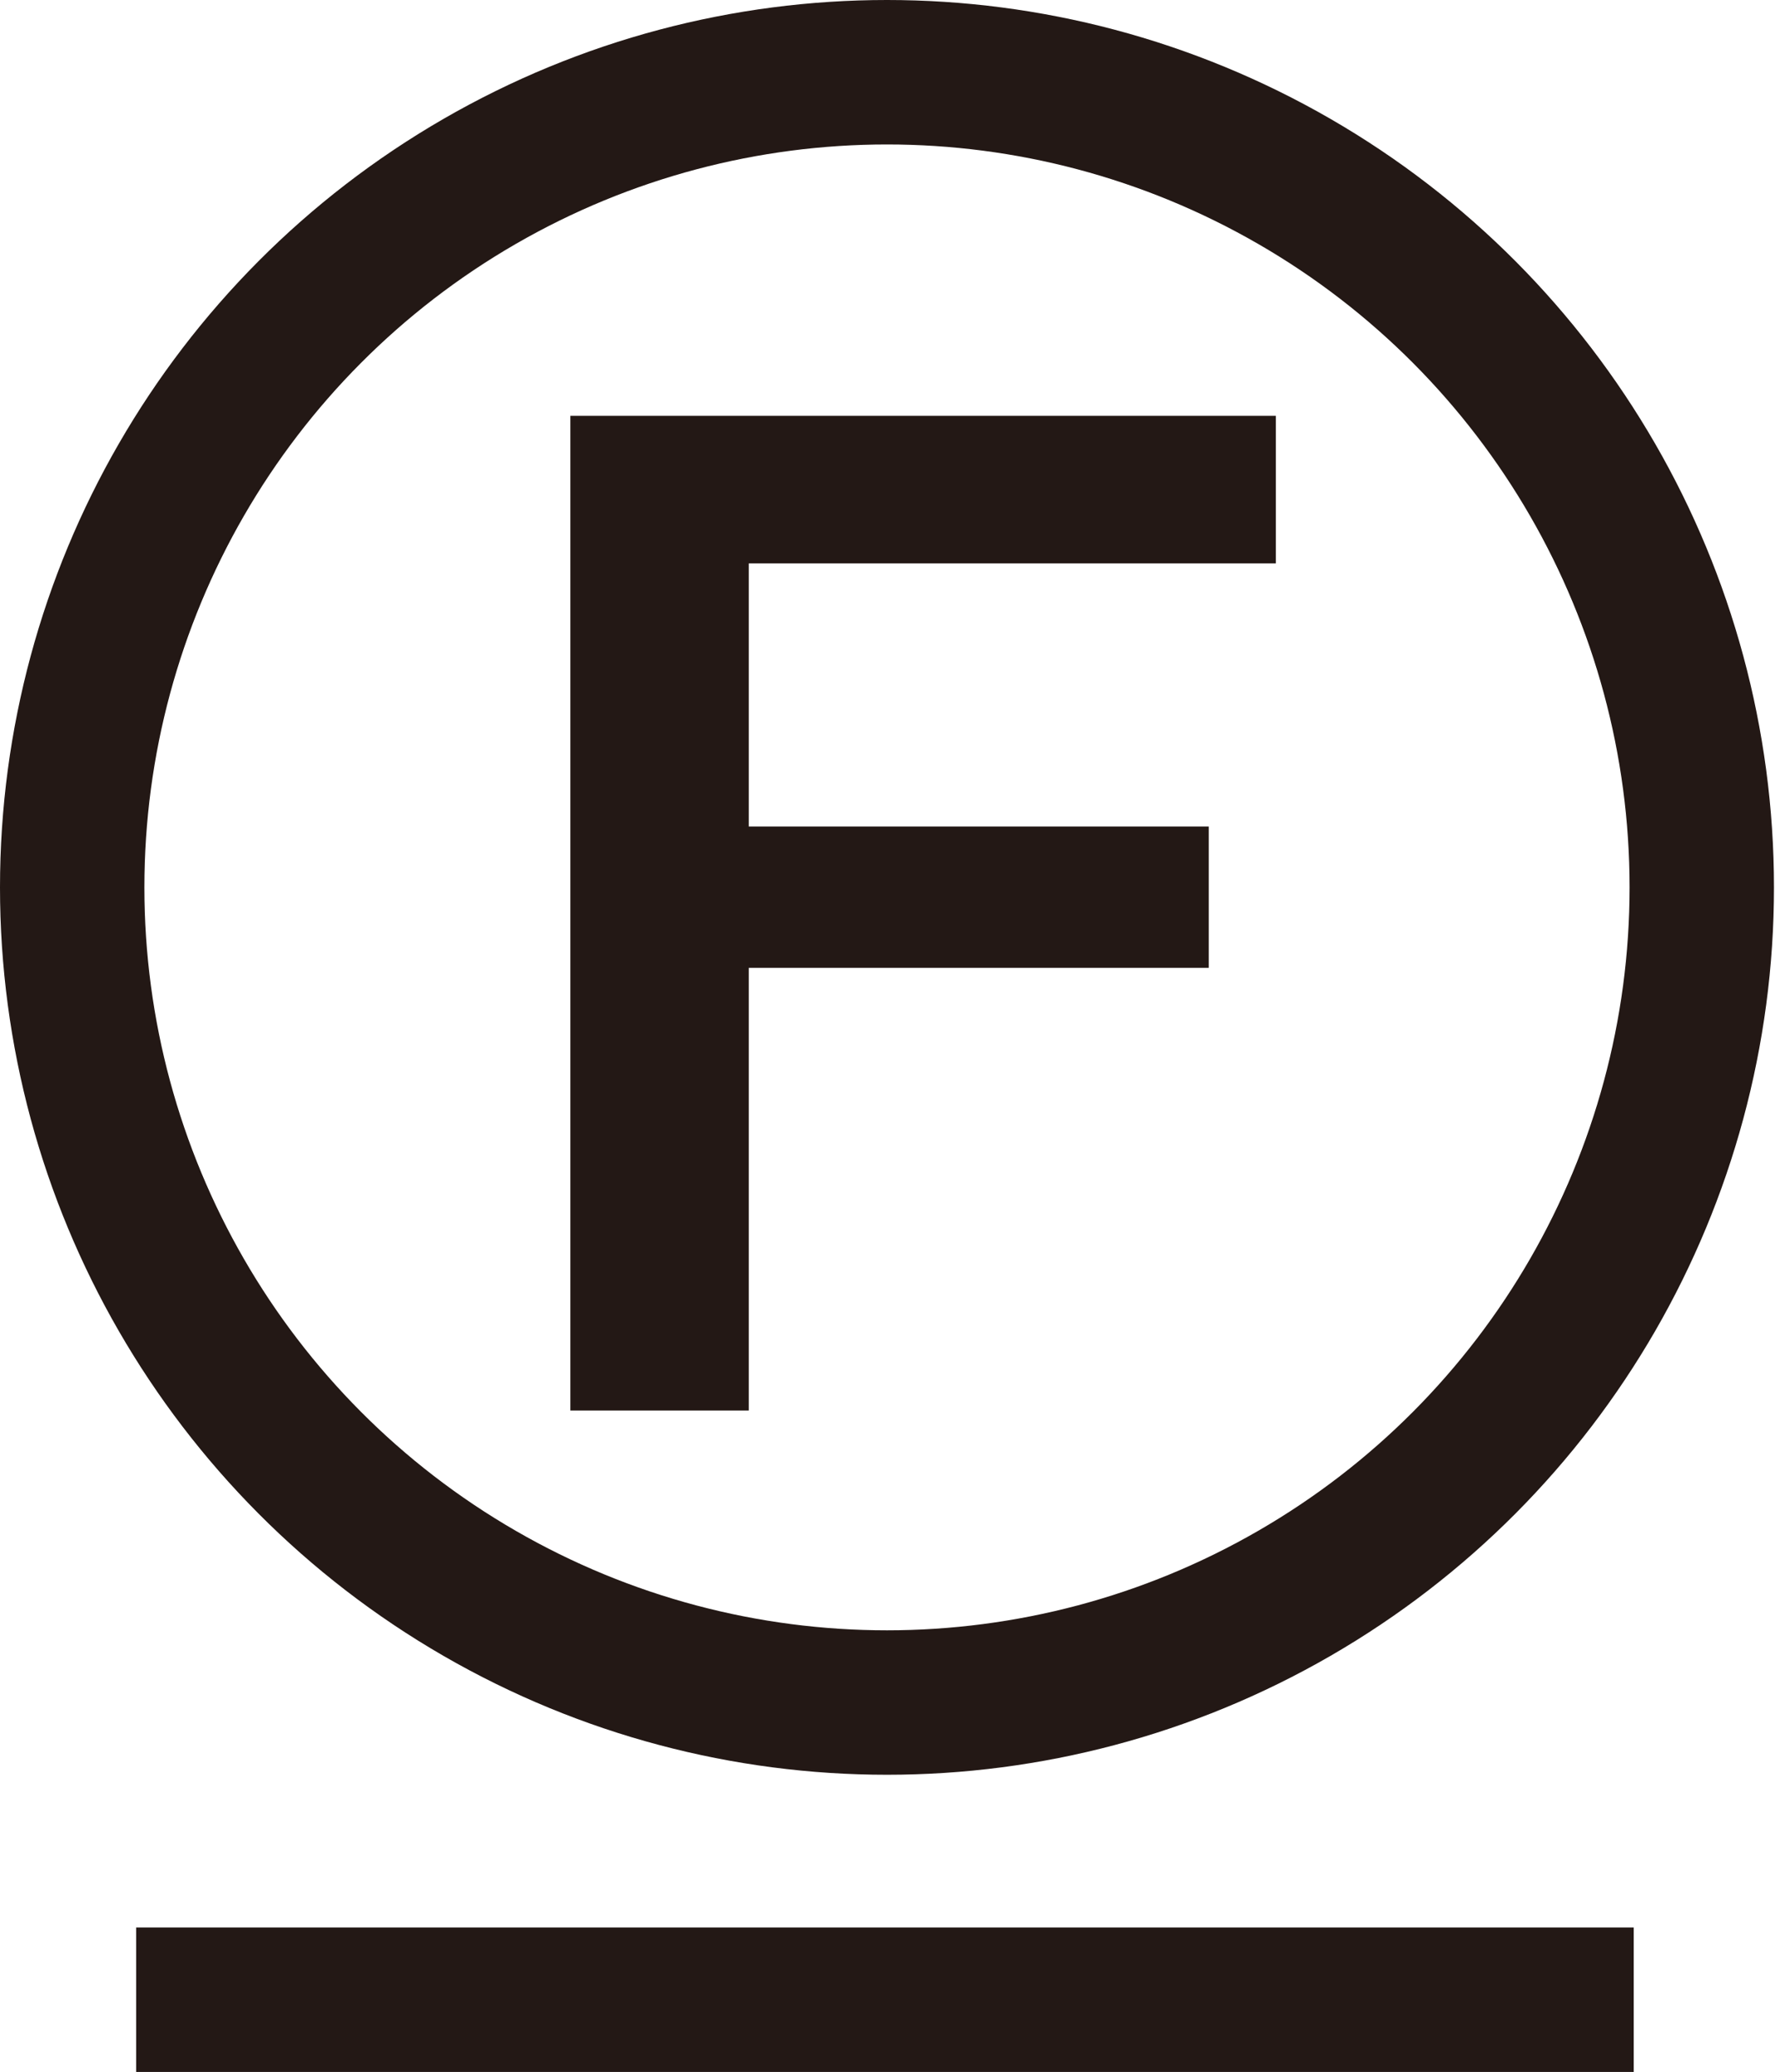 <?xml version="1.0" encoding="UTF-8"?><svg id="_レイヤー_2" xmlns="http://www.w3.org/2000/svg" viewBox="0 0 17.21 20.08"><defs><style>.cls-1{fill:none;stroke:#231815;stroke-miterlimit:10;stroke-width:1.4px;}.cls-2{fill:#231815;stroke-width:0px;}</style></defs><g id="_レイヤー_1-2"><path class="cls-2" d="M7.26,5.46h5.11v-1.43h-6.84v9.64h1.73v-4.29h4.46v-1.37h-4.46v-2.56Z"/><circle class="cls-1" cx="8.6" cy="8.6" r="7.9"/><line class="cls-1" x1="1.32" y1="19.38" x2="15.84" y2="19.38"/></g></svg>